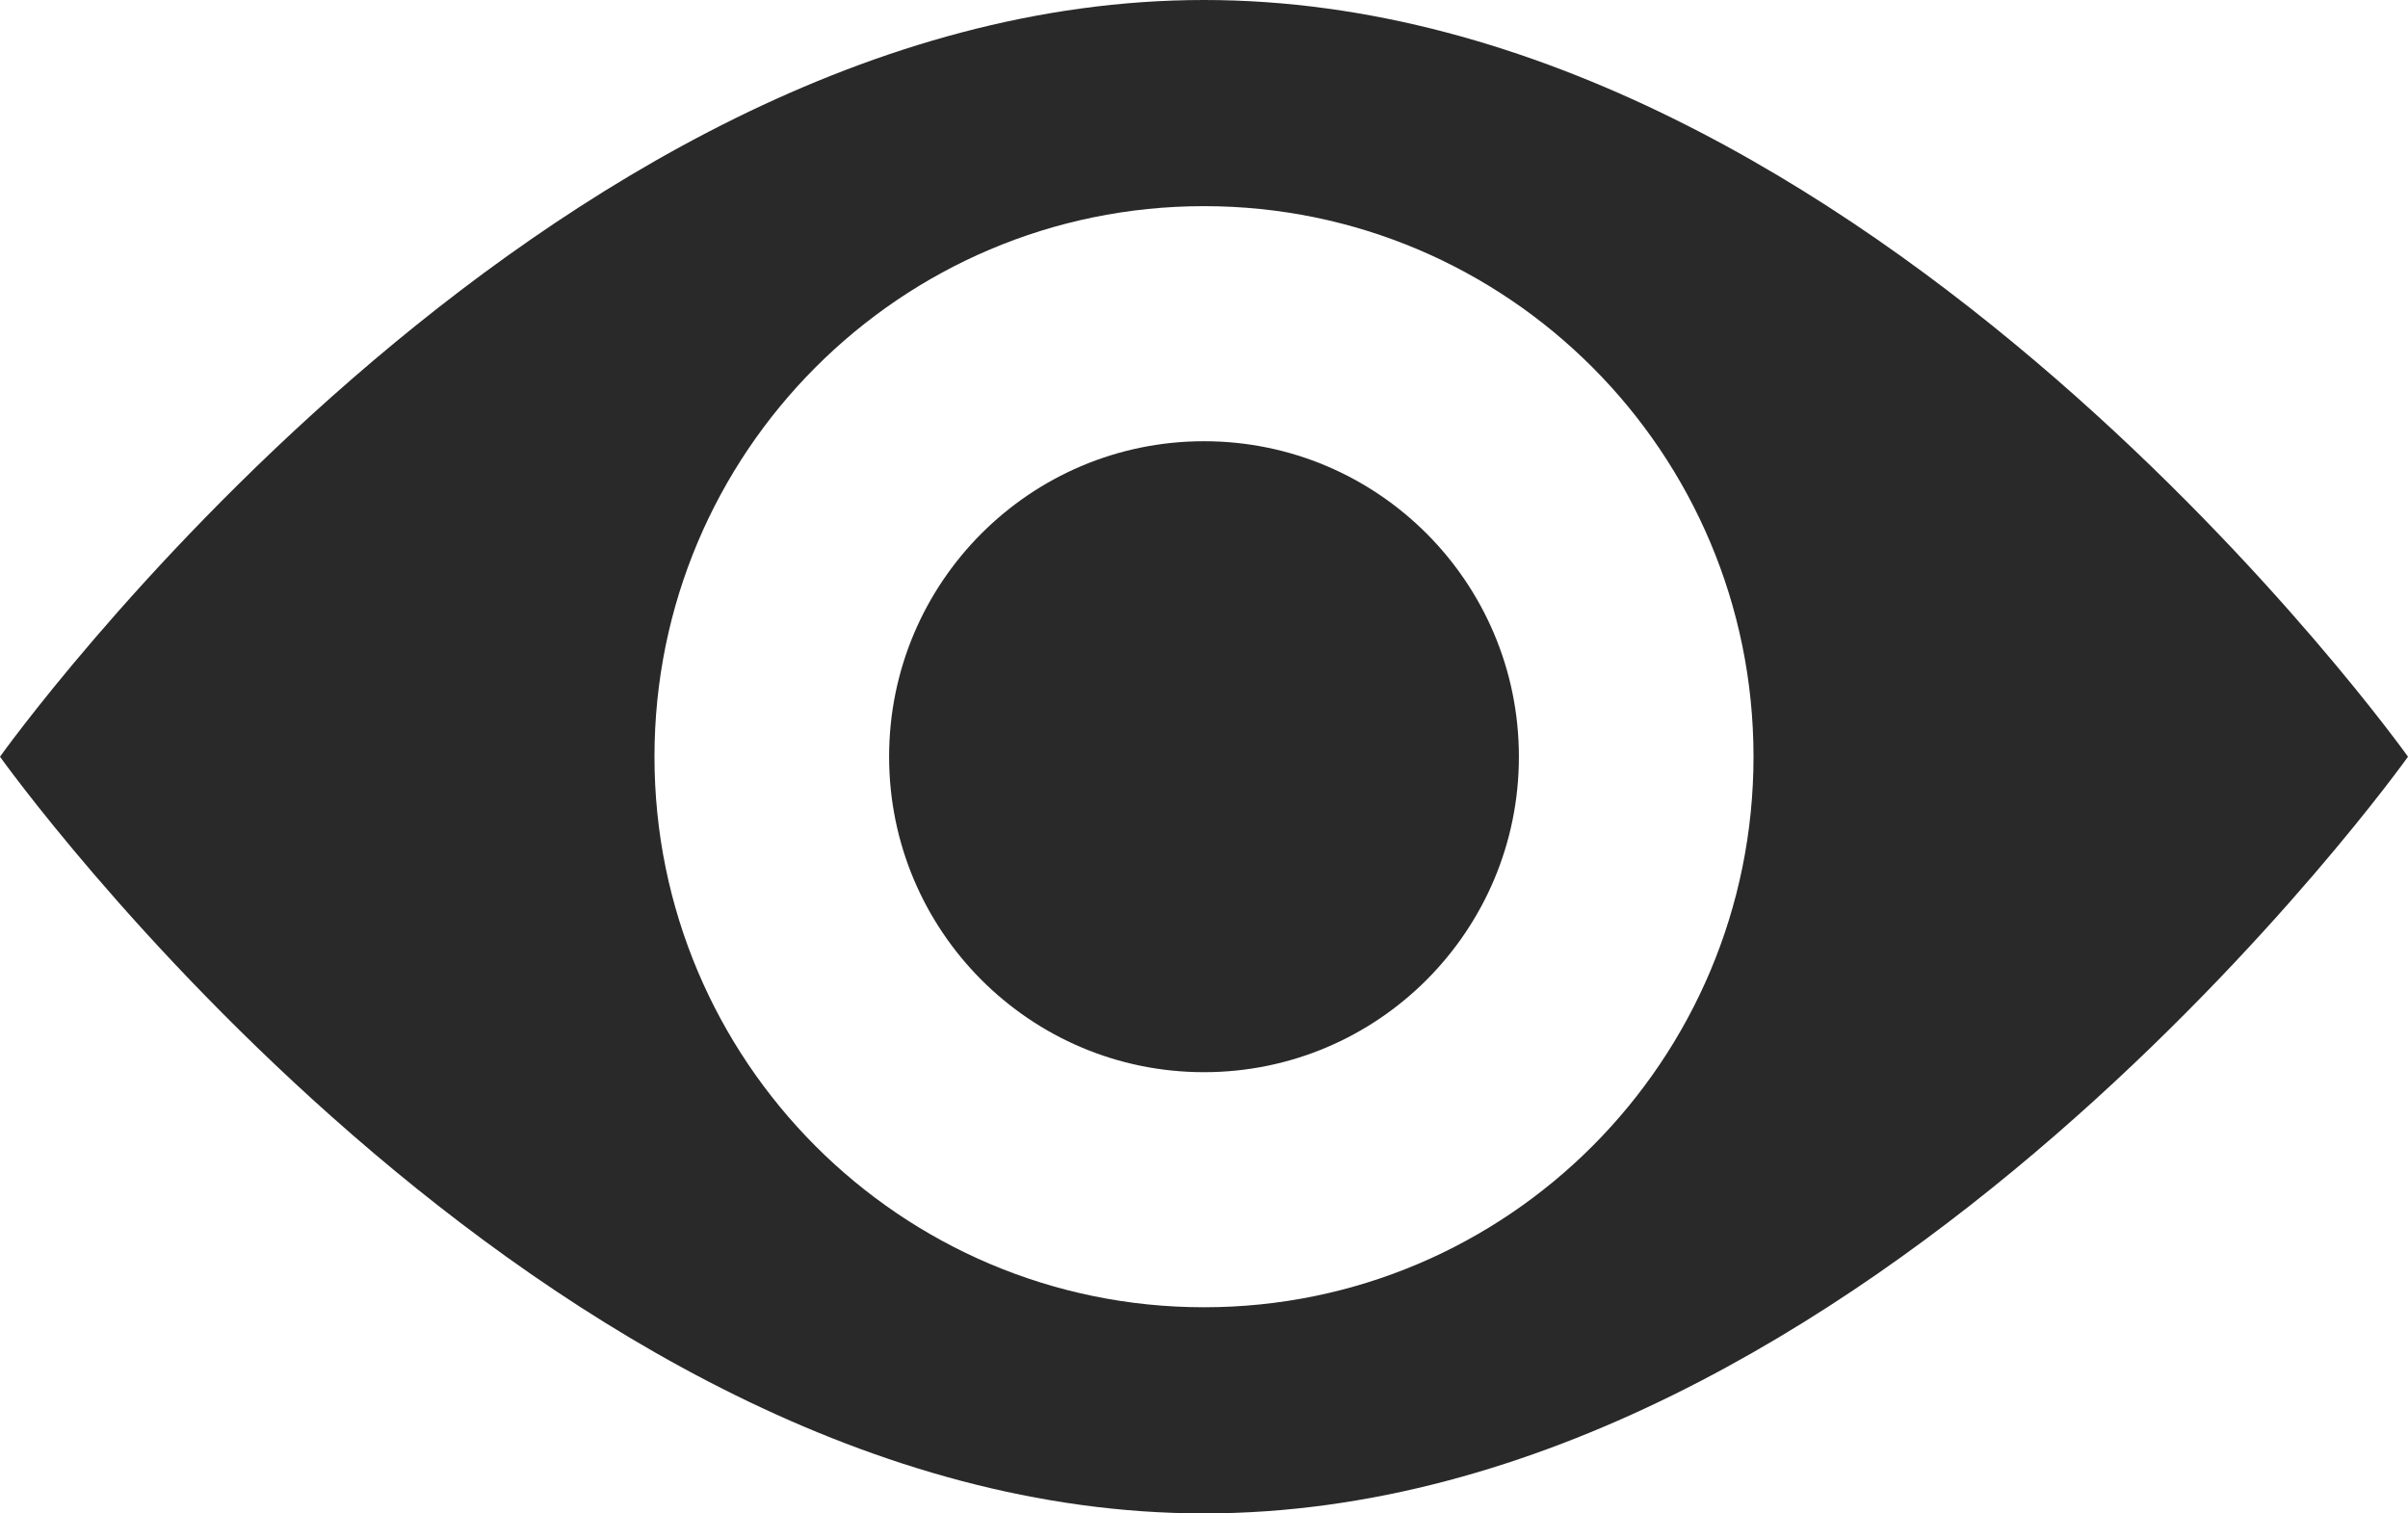 <?xml version="1.0" encoding="UTF-8"?> <svg xmlns="http://www.w3.org/2000/svg" width="140" height="88" viewBox="0 0 140 88" fill="none"> <path fill-rule="evenodd" clip-rule="evenodd" d="M140 44C140 44 108.66 88 70 88C31.34 88 0 44 0 44C0 44 31.34 0 70 0C108.66 0 140 44 140 44ZM101.948 44C101.948 61.68 87.645 76.013 70 76.013C52.355 76.013 38.051 61.68 38.051 44C38.051 26.32 52.355 11.987 70 11.987C87.645 11.987 101.948 26.32 101.948 44ZM70 62.344C80.111 62.344 88.308 54.131 88.308 44C88.308 33.869 80.111 25.656 70 25.656C59.889 25.656 51.692 33.869 51.692 44C51.692 54.131 59.889 62.344 70 62.344Z" fill="#292929"></path> </svg> 